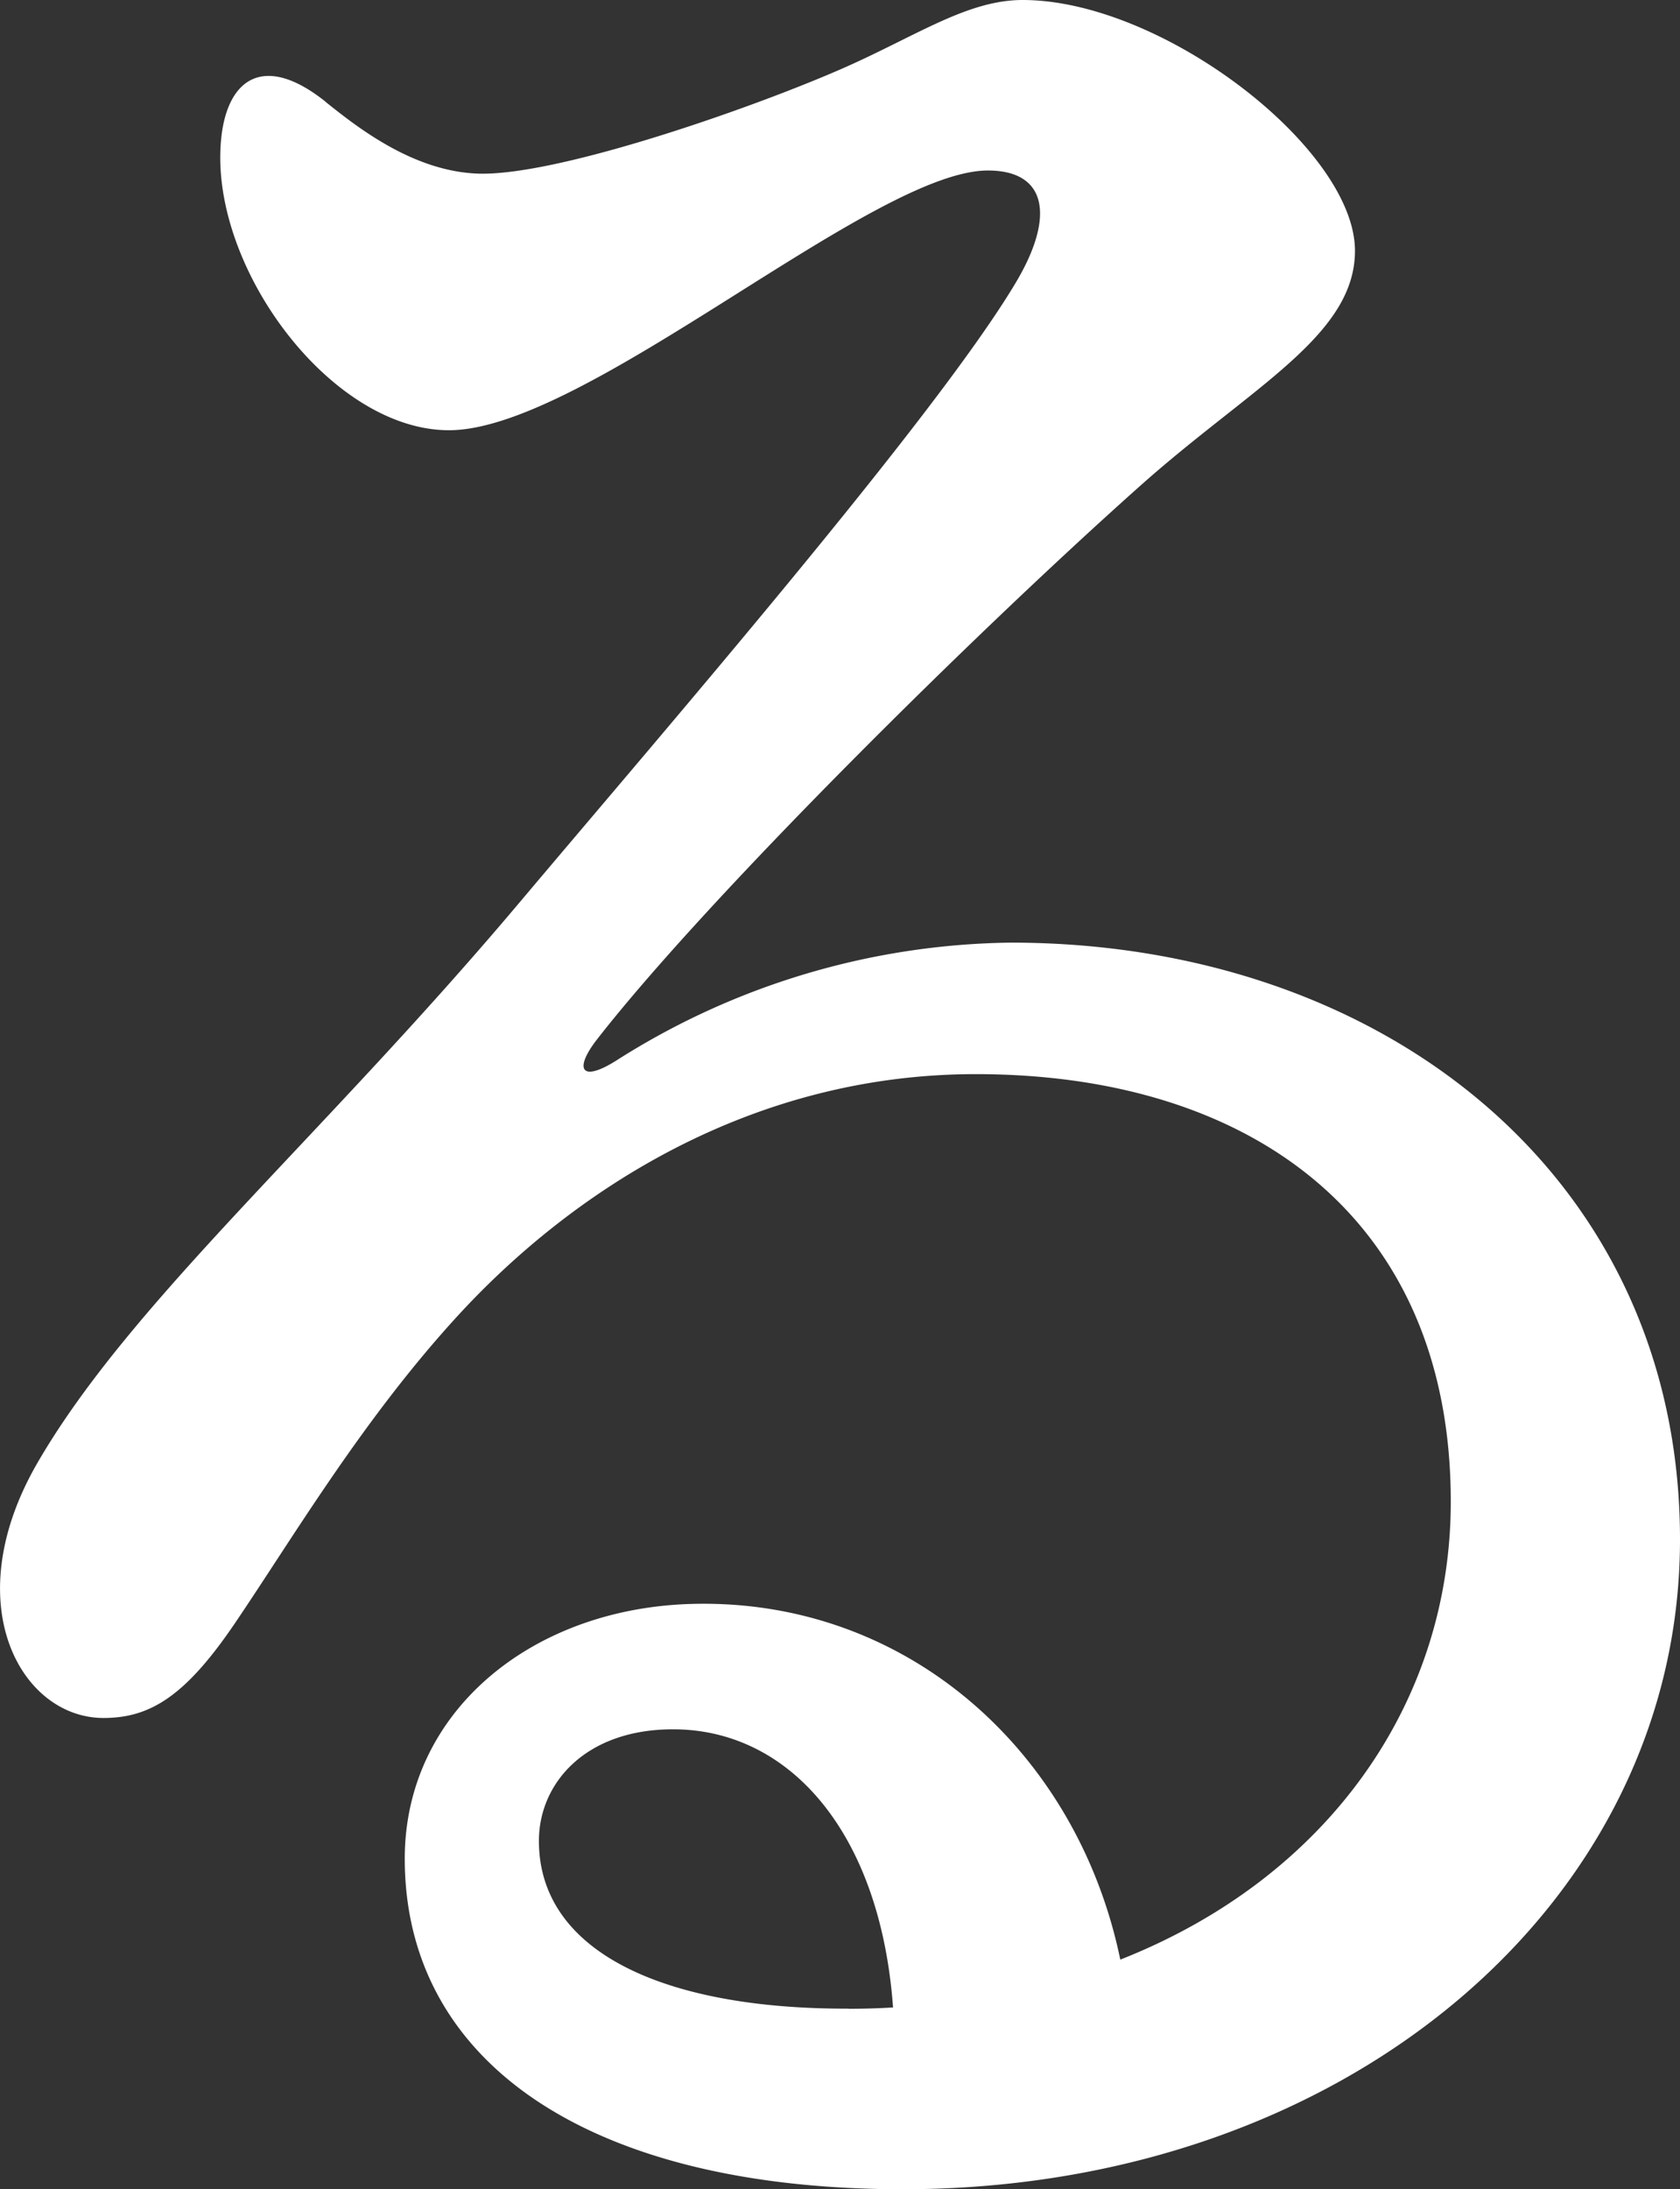 <svg xmlns="http://www.w3.org/2000/svg" width="62.123" height="80.919" viewBox="0 0 62.123 80.919">
  <rect x="0" y="0" width="62.123" height="80.919" fill="#333333" stroke="none"/>
  <path id="_13" data-name="13" d="M344.554,136.127c1.182.947,3.235,2.565,5.631,2.653,2.877.1,9.909-2.336,13.356-3.83,2.8-1.214,4.706-2.587,6.791-2.587,5.176,0,12.288,5.5,12.288,9.27,0,3.124-3.8,5.014-7.869,8.622-6.188,5.5-16.11,15.329-20.156,20.523-.852,1.093-.61,1.609.686.8a27.75,27.75,0,0,1,14.609-4.374c13.769,0,24.749,8.65,24.749,22.066s-12.378,24.011-28.735,24.011c-11.625,0-18.421-4.7-18.421-12.218,0-5.422,4.691-9.277,10.67-9.418,7.931-.189,14.209,5.494,15.789,13.149,7.653-3.015,12.221-9.476,12.221-16.929,0-10.432-7.347-15.8-17.565-15.8-8.3,0-14.951,4.3-19.271,9.058-3.475,3.82-6.023,8.148-8.152,11.278-1.834,2.695-3.139,3.461-4.834,3.461-3.054,0-5.454-4.241-2.43-9.447,3.451-5.944,10.451-11.958,17.793-20.668,5.58-6.619,15.418-17.98,18.375-22.94,1.477-2.478,1.125-4.142-1.032-4.142-4.27,0-14.879,9.6-19.93,9.6-4.42,0-8.965-6.19-8.41-10.884.253-2.119,1.59-3.065,3.854-1.253ZM363.9,206.611q.831,0,1.639-.049c-.473-6.484-3.842-10.281-8.135-10.281-3.239,0-4.96,1.994-4.96,4.125,0,4.108,4.635,6.223,11.457,6.2" transform="translate(-332.516 -132.363)" fill="#fff"/>
</svg>
